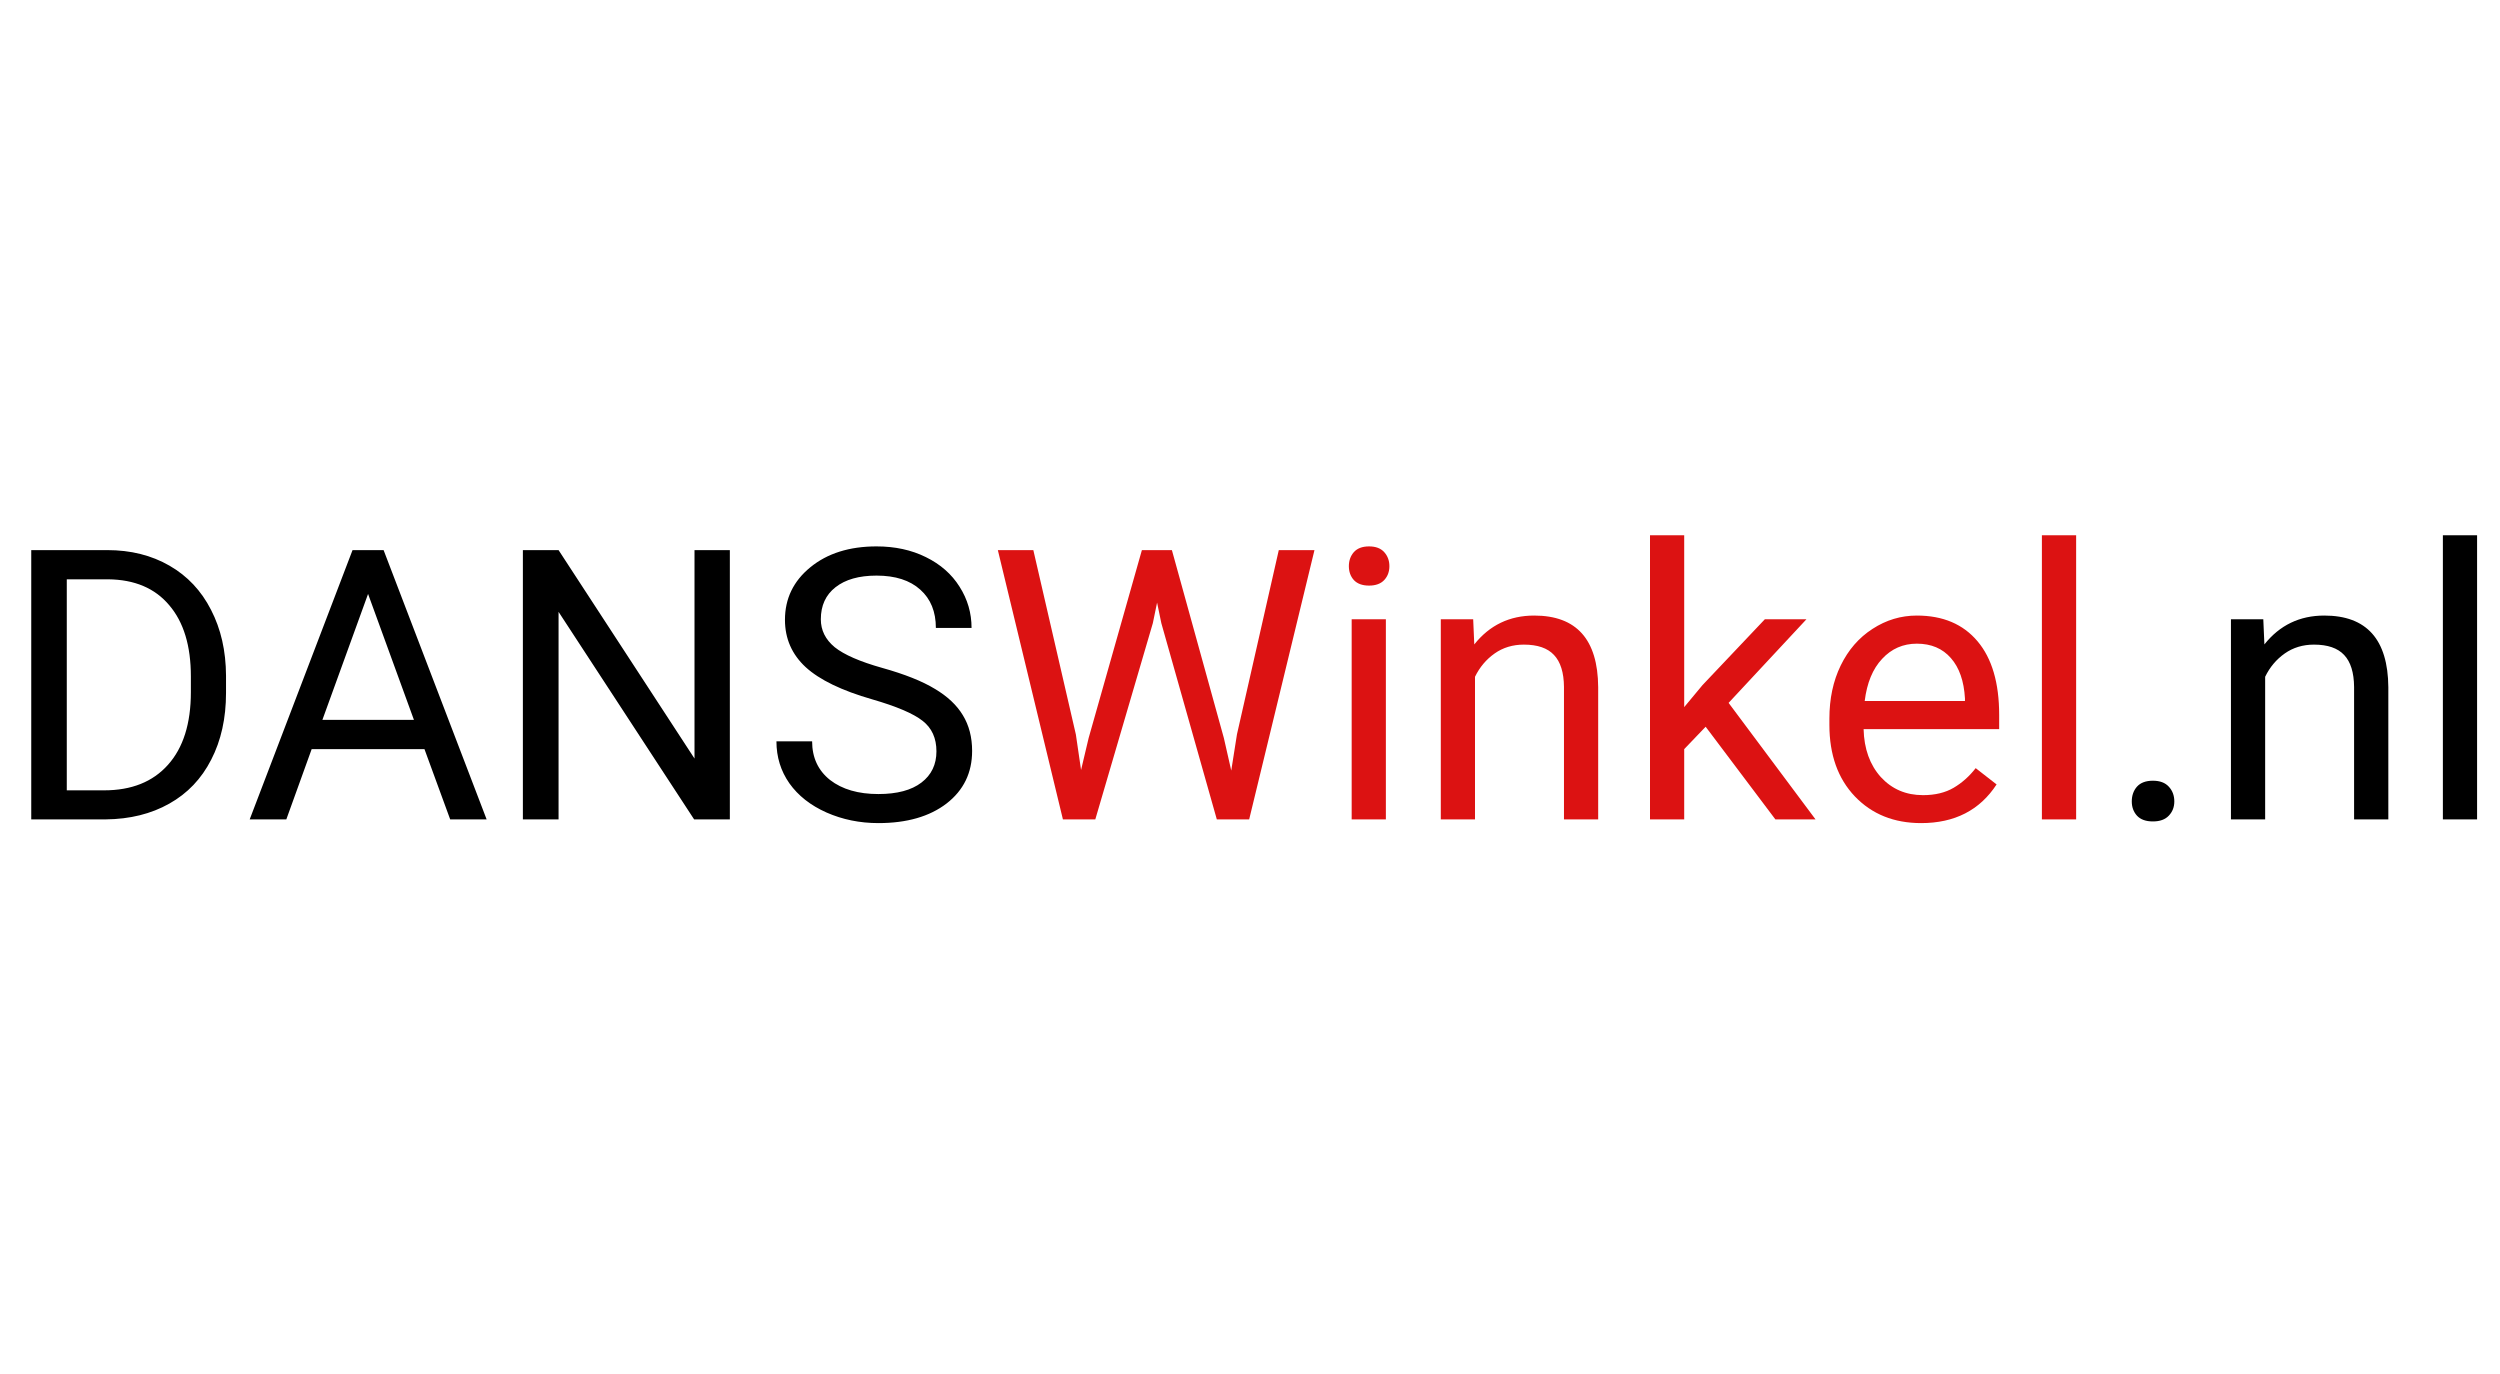 <?xml version="1.0"?>
<svg xmlns="http://www.w3.org/2000/svg" width="182" height="100" viewBox="0 0 66 9" fill="none">
<path d="M0.825 8V0.891H2.832C3.451 0.891 3.997 1.027 4.473 1.301C4.948 1.574 5.314 1.963 5.571 2.468C5.832 2.972 5.964 3.552 5.967 4.206V4.66C5.967 5.331 5.837 5.918 5.576 6.423C5.319 6.927 4.95 7.315 4.468 7.585C3.989 7.855 3.431 7.993 2.793 8H0.825ZM1.763 1.662V7.233H2.749C3.472 7.233 4.033 7.009 4.434 6.56C4.837 6.11 5.039 5.471 5.039 4.641V4.226C5.039 3.418 4.849 2.792 4.468 2.346C4.09 1.896 3.553 1.669 2.856 1.662H1.763ZM11.206 6.145H8.228L7.559 8H6.592L9.307 0.891H10.127L12.847 8H11.885L11.206 6.145ZM8.511 5.373H10.928L9.717 2.048L8.511 5.373ZM19.268 8H18.325L14.746 2.521V8H13.804V0.891H14.746L18.335 6.394V0.891H19.268V8ZM23.027 4.831C22.223 4.6 21.637 4.317 21.27 3.981C20.905 3.643 20.723 3.226 20.723 2.731C20.723 2.172 20.946 1.709 21.392 1.345C21.841 0.977 22.424 0.793 23.14 0.793C23.628 0.793 24.062 0.887 24.443 1.076C24.828 1.265 25.124 1.525 25.332 1.857C25.544 2.189 25.649 2.552 25.649 2.946H24.707C24.707 2.517 24.57 2.18 24.297 1.936C24.023 1.688 23.638 1.564 23.14 1.564C22.677 1.564 22.316 1.667 22.056 1.872C21.799 2.074 21.67 2.355 21.67 2.717C21.67 3.007 21.792 3.252 22.036 3.454C22.284 3.653 22.702 3.835 23.291 4.001C23.884 4.167 24.346 4.351 24.678 4.553C25.013 4.751 25.26 4.984 25.42 5.251C25.583 5.518 25.664 5.832 25.664 6.193C25.664 6.77 25.439 7.232 24.99 7.58C24.541 7.925 23.94 8.098 23.189 8.098C22.7 8.098 22.244 8.005 21.821 7.819C21.398 7.631 21.071 7.373 20.84 7.048C20.612 6.722 20.498 6.353 20.498 5.939H21.44C21.44 6.369 21.598 6.709 21.914 6.96C22.233 7.207 22.658 7.331 23.189 7.331C23.683 7.331 24.062 7.23 24.326 7.028C24.59 6.827 24.722 6.551 24.722 6.203C24.722 5.855 24.6 5.586 24.355 5.397C24.111 5.205 23.669 5.017 23.027 4.831ZM56.279 7.526C56.279 7.37 56.325 7.24 56.416 7.136C56.51 7.032 56.65 6.979 56.836 6.979C57.022 6.979 57.161 7.032 57.256 7.136C57.353 7.24 57.402 7.37 57.402 7.526C57.402 7.676 57.353 7.801 57.256 7.902C57.161 8.003 57.022 8.054 56.836 8.054C56.65 8.054 56.51 8.003 56.416 7.902C56.325 7.801 56.279 7.676 56.279 7.526ZM59.751 2.717L59.78 3.381C60.184 2.873 60.711 2.619 61.362 2.619C62.479 2.619 63.042 3.249 63.052 4.509V8H62.148V4.504C62.145 4.123 62.057 3.841 61.885 3.659C61.715 3.477 61.45 3.386 61.089 3.386C60.796 3.386 60.539 3.464 60.317 3.62C60.096 3.776 59.923 3.981 59.8 4.235V8H58.897V2.717H59.751ZM65.395 8H64.492V0.5H65.395V8Z" fill="black"/>
<path d="M28.403 5.759L28.54 6.696L28.74 5.852L30.146 0.891H30.938L32.31 5.852L32.505 6.711L32.656 5.754L33.76 0.891H34.702L32.978 8H32.124L30.659 2.819L30.547 2.277L30.435 2.819L28.916 8H28.061L26.343 0.891H27.28L28.403 5.759ZM36.587 8H35.684V2.717H36.587V8ZM35.61 1.315C35.61 1.169 35.654 1.045 35.742 0.944C35.833 0.843 35.967 0.793 36.143 0.793C36.318 0.793 36.452 0.843 36.543 0.944C36.634 1.045 36.68 1.169 36.68 1.315C36.68 1.462 36.634 1.584 36.543 1.682C36.452 1.779 36.318 1.828 36.143 1.828C35.967 1.828 35.833 1.779 35.742 1.682C35.654 1.584 35.61 1.462 35.61 1.315ZM38.892 2.717L38.921 3.381C39.325 2.873 39.852 2.619 40.503 2.619C41.62 2.619 42.183 3.249 42.192 4.509V8H41.289V4.504C41.286 4.123 41.198 3.841 41.025 3.659C40.856 3.477 40.591 3.386 40.23 3.386C39.937 3.386 39.679 3.464 39.458 3.62C39.237 3.776 39.064 3.981 38.94 4.235V8H38.037V2.717H38.892ZM45.029 5.554L44.463 6.145V8H43.56V0.5H44.463V5.036L44.946 4.455L46.592 2.717H47.69L45.635 4.924L47.93 8H46.87L45.029 5.554ZM50.718 8.098C50.002 8.098 49.419 7.863 48.97 7.395C48.52 6.923 48.296 6.293 48.296 5.505V5.339C48.296 4.815 48.395 4.348 48.594 3.938C48.796 3.524 49.075 3.202 49.434 2.971C49.795 2.736 50.185 2.619 50.605 2.619C51.292 2.619 51.826 2.845 52.207 3.298C52.588 3.75 52.778 4.398 52.778 5.241V5.617H49.199C49.212 6.138 49.364 6.56 49.653 6.882C49.946 7.201 50.317 7.36 50.767 7.36C51.086 7.36 51.356 7.295 51.577 7.165C51.798 7.035 51.992 6.862 52.158 6.647L52.71 7.077C52.267 7.757 51.603 8.098 50.718 8.098ZM50.605 3.361C50.241 3.361 49.935 3.495 49.688 3.762C49.44 4.025 49.287 4.396 49.228 4.875H51.875V4.807C51.849 4.348 51.725 3.993 51.504 3.742C51.283 3.488 50.983 3.361 50.605 3.361ZM54.81 8H53.906V0.5H54.81V8Z" fill="#DC1212"/>
</svg>
